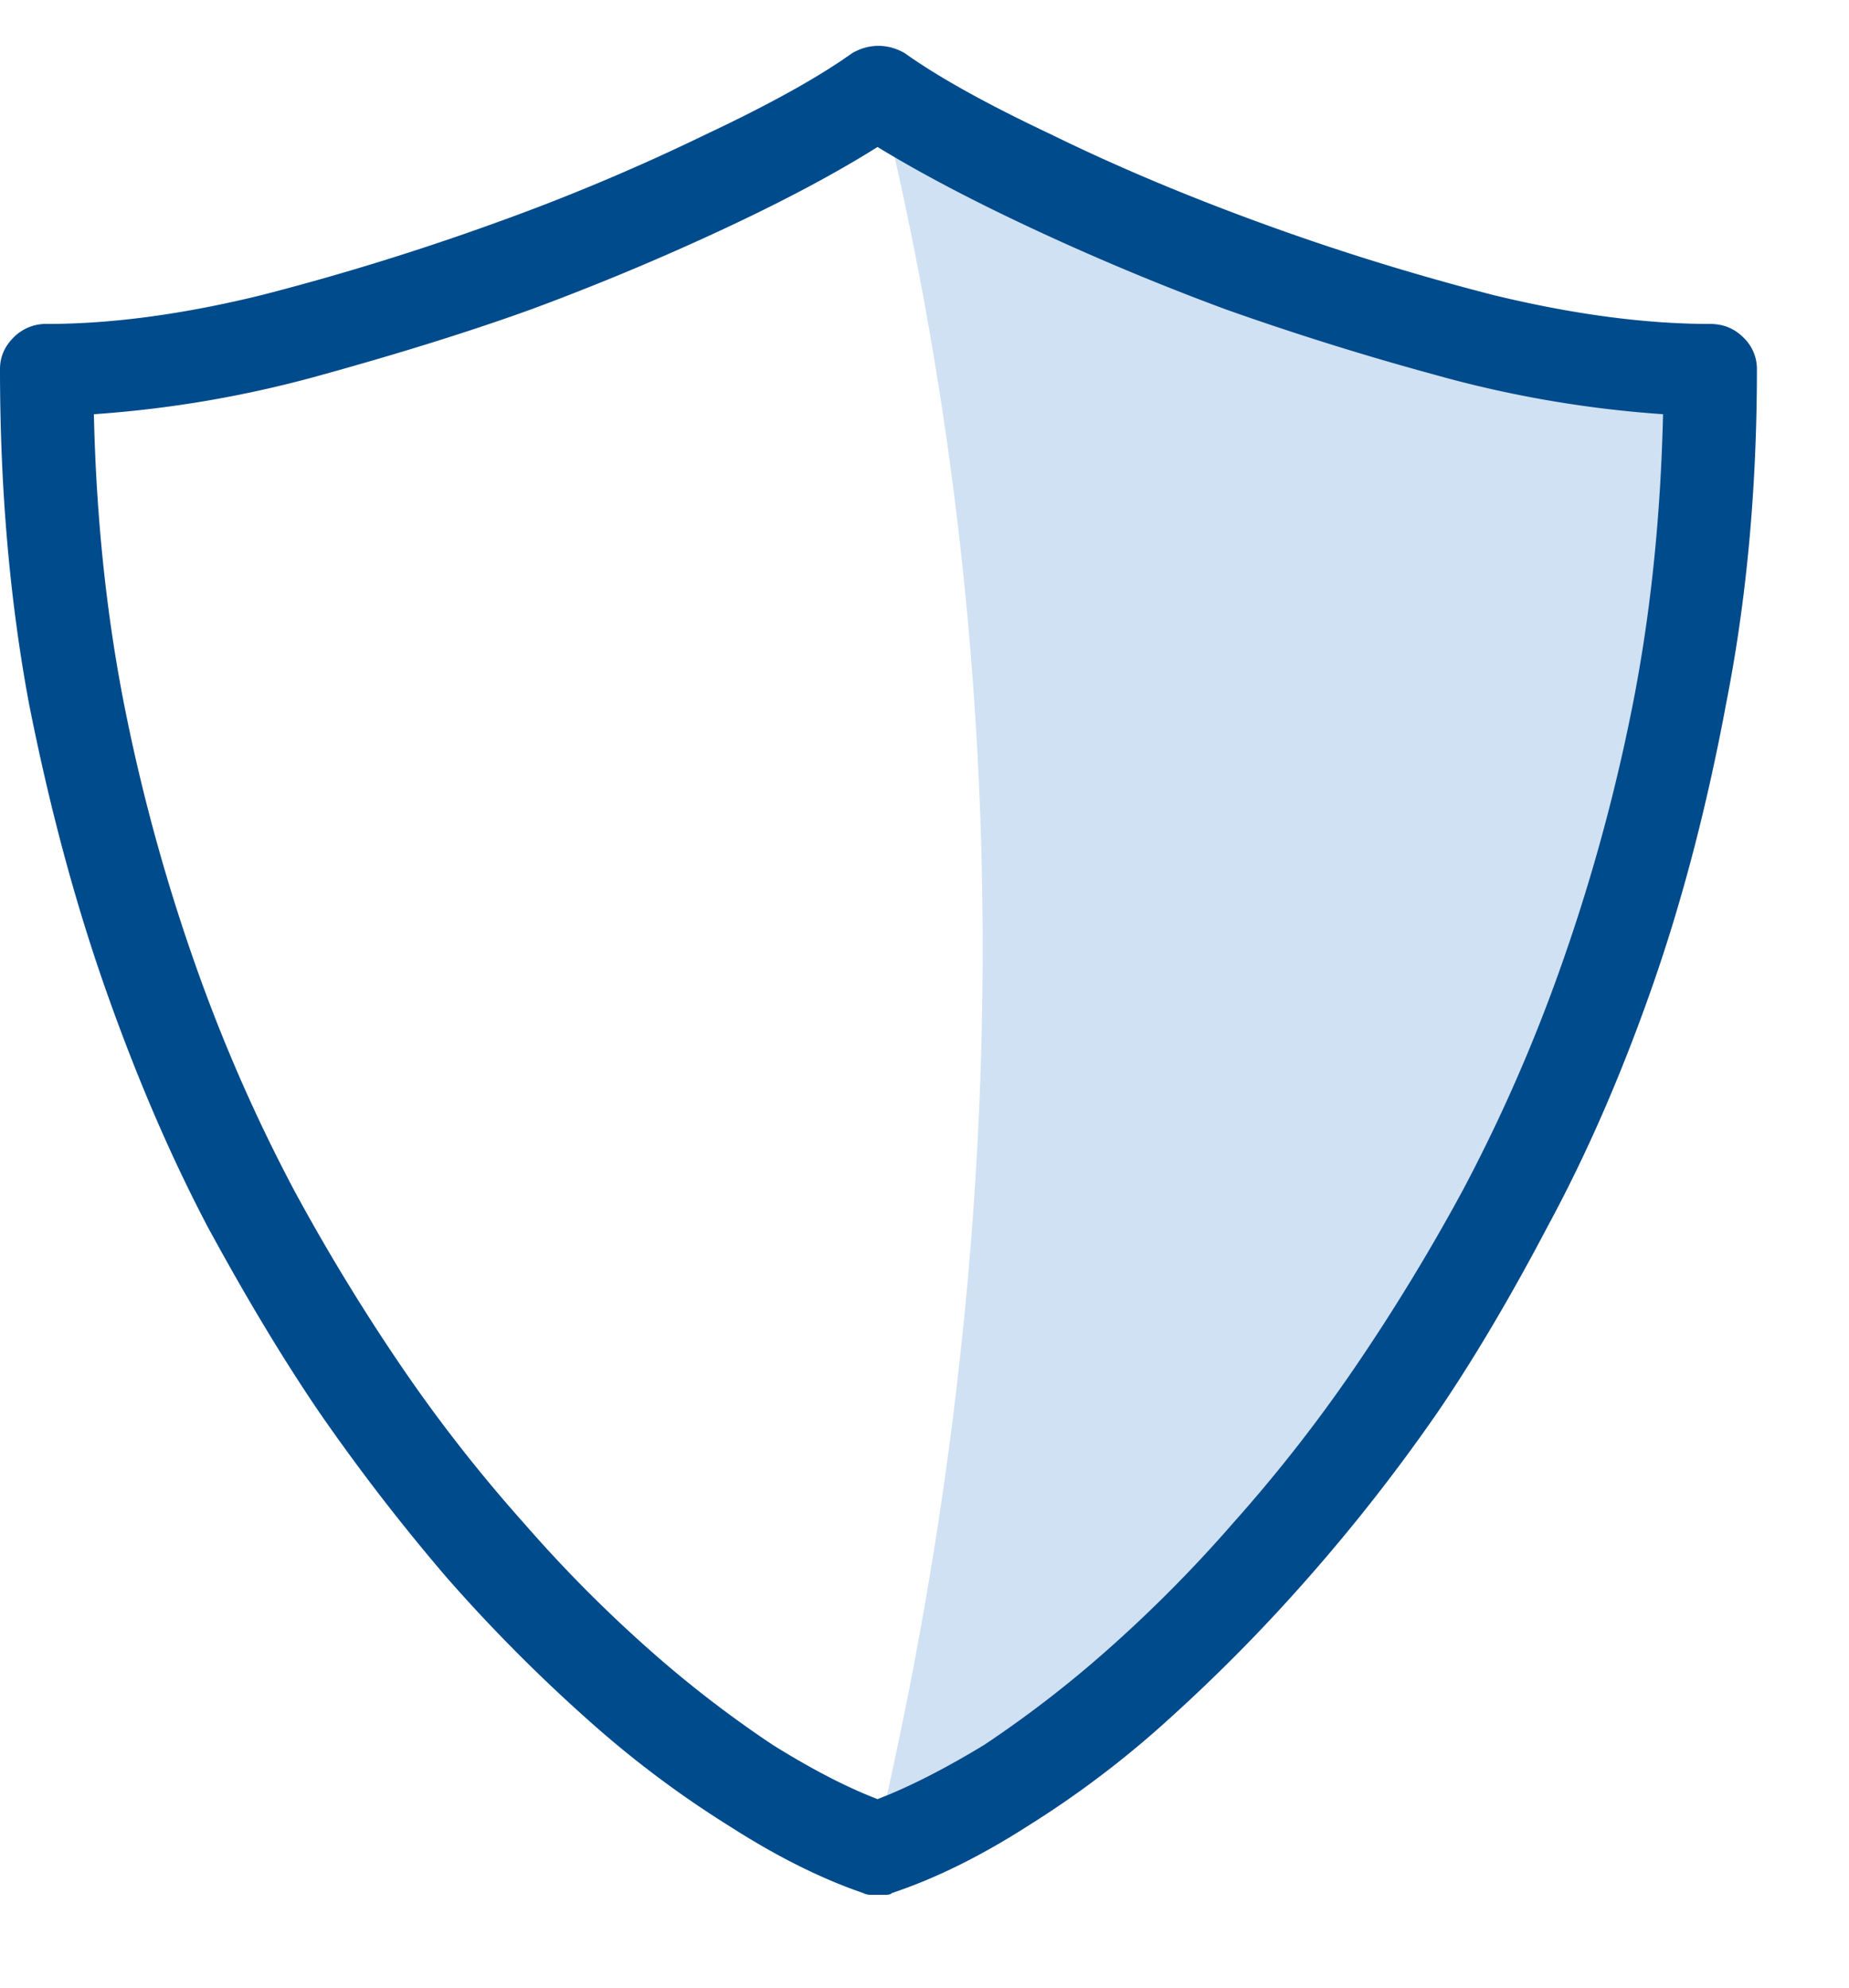 <svg width="40" height="43" xmlns="http://www.w3.org/2000/svg"><g fill="none" fill-rule="evenodd"><path d="M19.035 39.51C22 26.685 22 14.157 19.035 2.04c3.804 1.858 12.277 5.285 18.13 6.2.124 3.255.124 5.656-1.457 10.828-3.472 11.356-11.553 18.323-16.673 20.443z" fill-opacity=".2" fill="#156CC4"/><path d="M19.16 40.992h-.332a.347.347 0 0 1-.156-.039c-.912-.312-1.875-.794-2.89-1.445a22.19 22.19 0 0 1-3.067-2.305 35.247 35.247 0 0 1-3.027-3.047 43.688 43.688 0 0 1-2.774-3.593c-.781-1.146-1.588-2.487-2.422-4.024-.807-1.536-1.543-3.249-2.207-5.137-.664-1.888-1.217-3.951-1.66-6.191C.208 12.97 0 10.563 0 7.984c0-.26.098-.488.293-.683a.982.982 0 0 1 .723-.293c1.406 0 2.955-.209 4.648-.625a55.481 55.481 0 0 0 5.059-1.563 45.617 45.617 0 0 0 4.55-1.914c1.38-.65 2.435-1.237 3.165-1.758.182-.104.37-.156.566-.156.195 0 .384.052.566.156.73.521 1.784 1.107 3.164 1.758 1.38.677 2.891 1.315 4.532 1.914 1.64.6 3.32 1.12 5.039 1.563 1.718.416 3.28.625 4.687.625.287 0 .528.097.723.293a.937.937 0 0 1 .293.683c0 2.579-.222 4.987-.664 7.227-.417 2.24-.957 4.303-1.621 6.191s-1.413 3.6-2.246 5.137c-.808 1.537-1.602 2.878-2.383 4.023a38.956 38.956 0 0 1-2.813 3.594 37.067 37.067 0 0 1-3.008 3.047 21.313 21.313 0 0 1-3.046 2.305c-1.016.65-1.993 1.133-2.93 1.445-.026.026-.072.04-.137.04zM2.031 8.961c.052 2.318.287 4.492.703 6.523a40.39 40.39 0 0 0 1.563 5.586 35.678 35.678 0 0 0 2.07 4.688 43.9 43.9 0 0 0 2.227 3.672 32.907 32.907 0 0 0 2.734 3.515 29.63 29.63 0 0 0 2.774 2.793 24.424 24.424 0 0 0 2.617 2.012c.833.52 1.588.911 2.265 1.172.677-.26 1.446-.651 2.305-1.172a24.424 24.424 0 0 0 2.617-2.012 29.63 29.63 0 0 0 2.774-2.793 32.907 32.907 0 0 0 2.734-3.515 43.9 43.9 0 0 0 2.227-3.672 35.678 35.678 0 0 0 2.07-4.688 40.39 40.39 0 0 0 1.562-5.586c.417-2.03.651-4.205.704-6.523a24.483 24.483 0 0 1-4.961-.86 63.088 63.088 0 0 1-4.493-1.406 54.855 54.855 0 0 1-4.12-1.718c-1.342-.625-2.481-1.224-3.419-1.797-.911.573-2.037 1.172-3.379 1.797a54.855 54.855 0 0 1-4.12 1.718c-1.303.47-2.8.938-4.493 1.407a24.483 24.483 0 0 1-4.96.859z" fill="#004B8C" fill-rule="nonzero"/></g></svg>